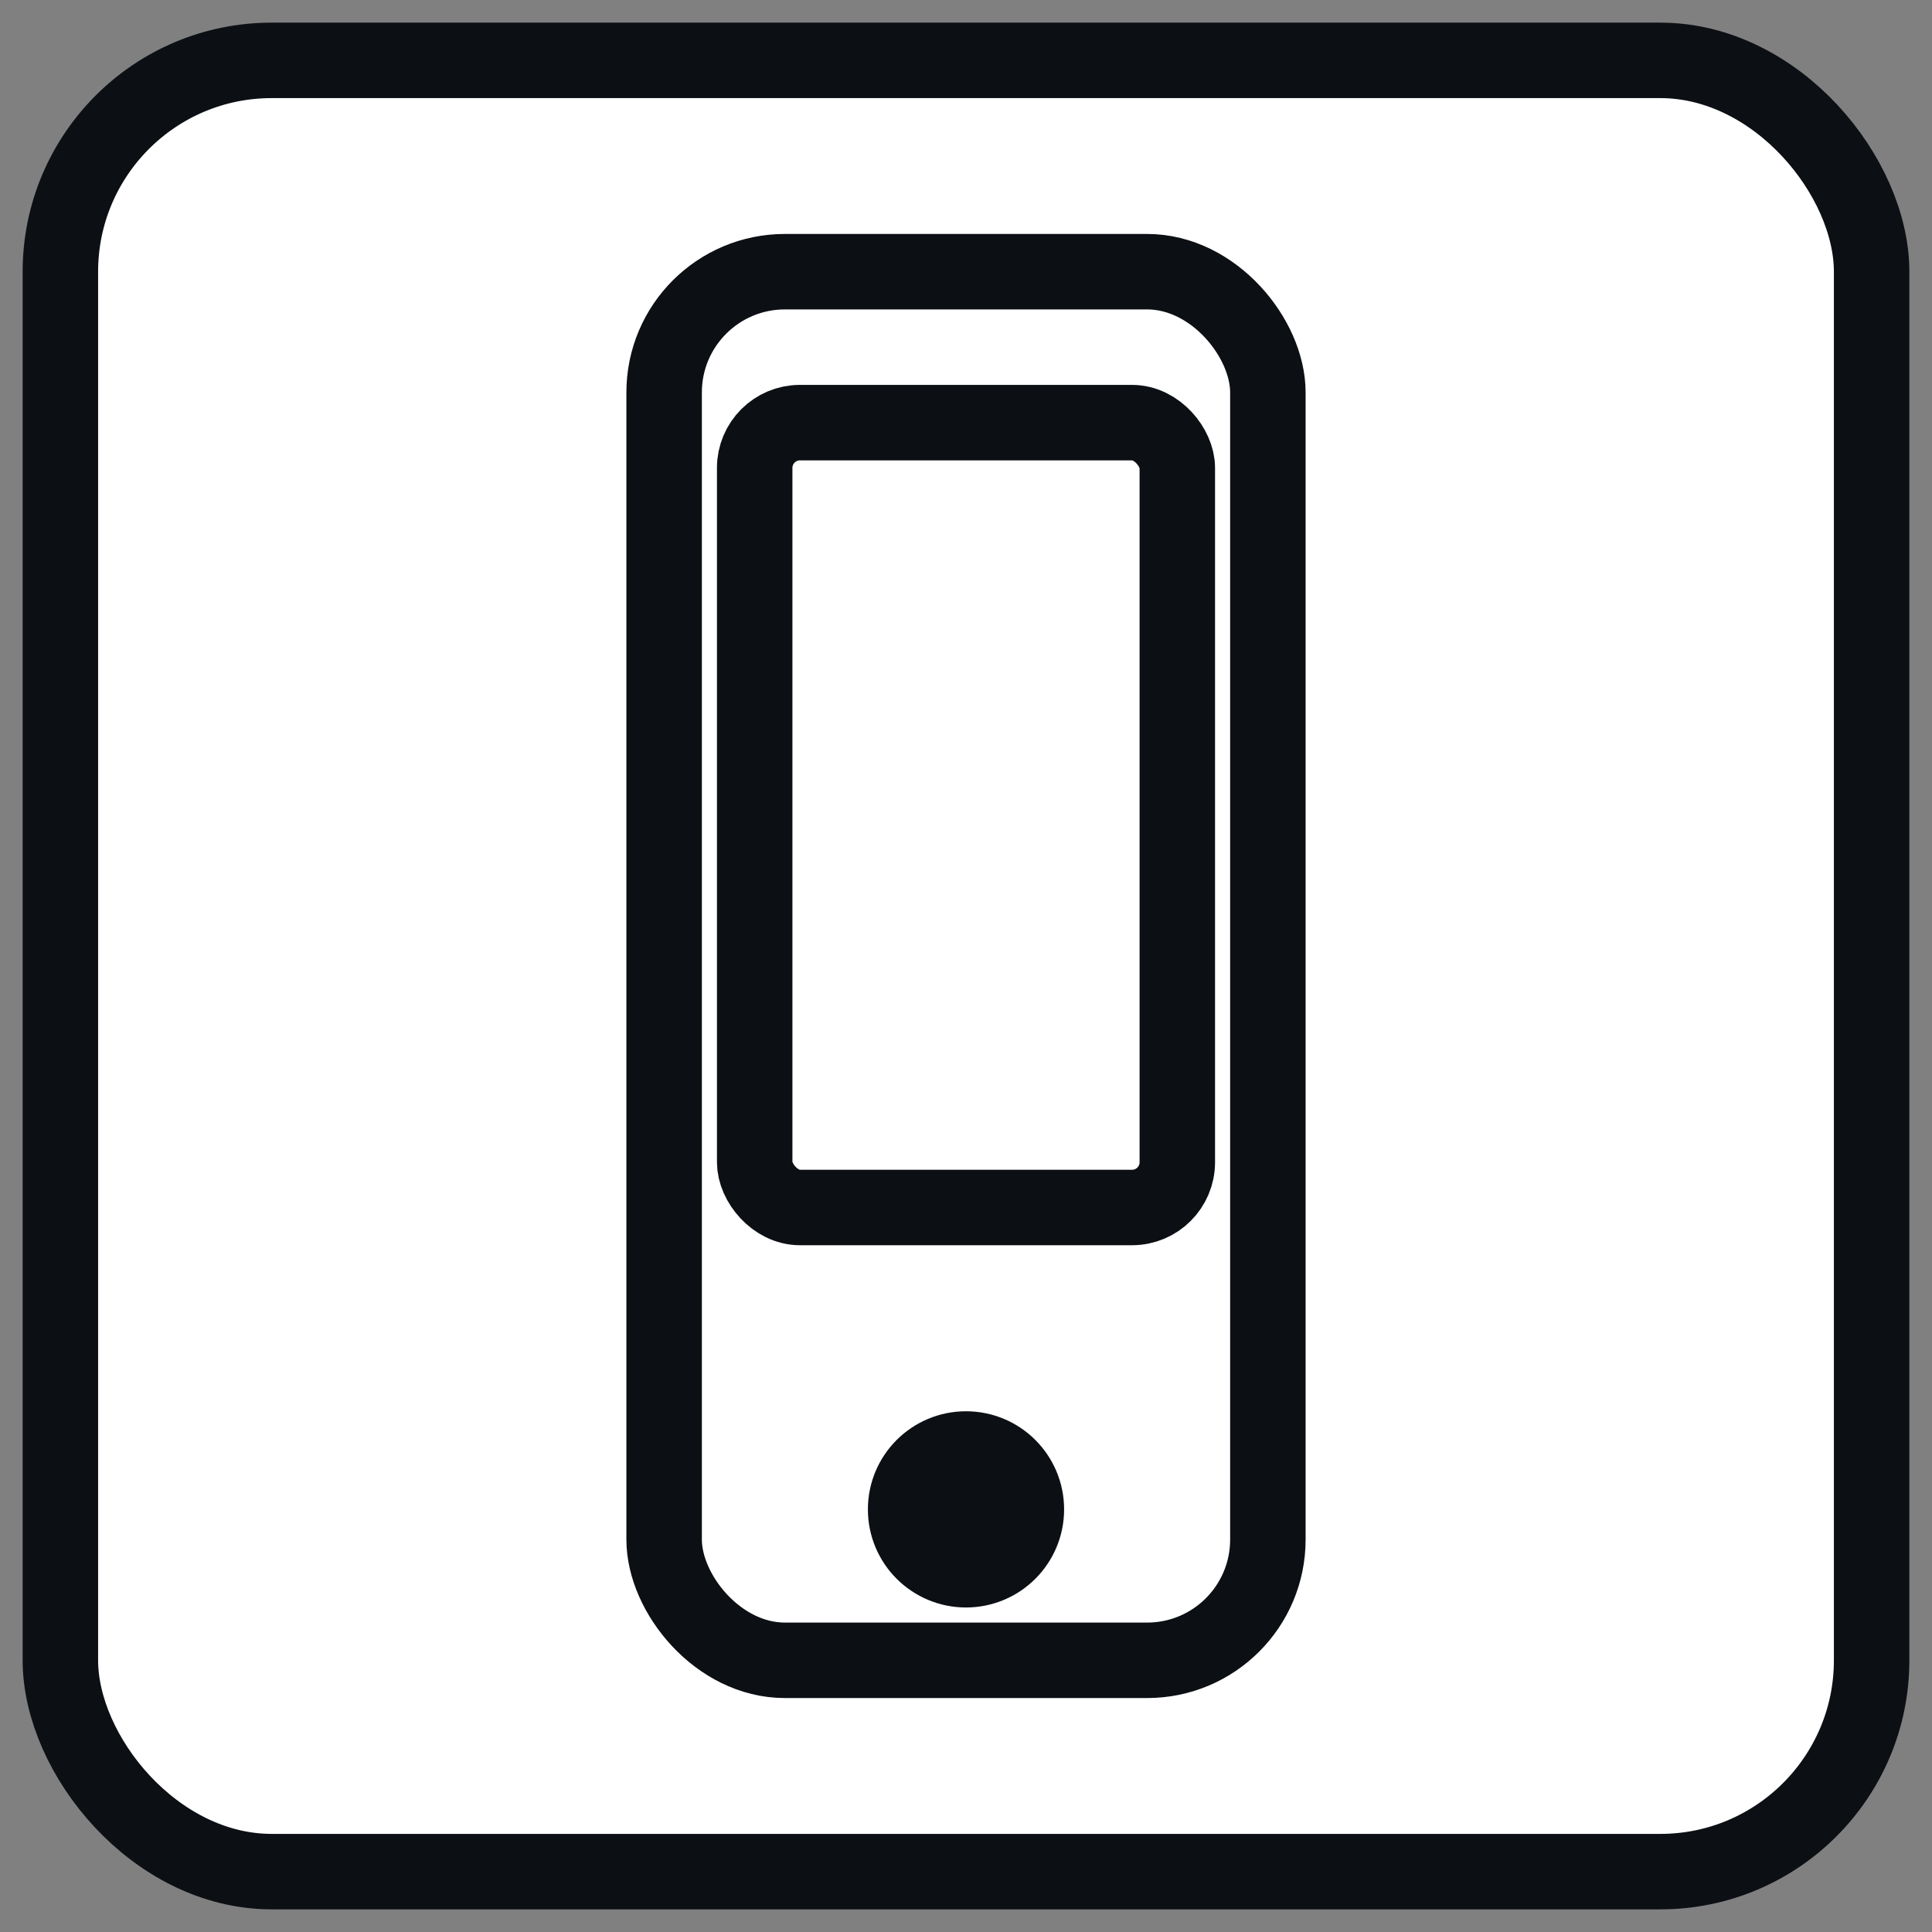 <svg xmlns="http://www.w3.org/2000/svg" viewBox="0 0 256 256" fill="none" stroke="#0C0F13" stroke-width="10" stroke-linecap="round" stroke-linejoin="round">
  <rect x="0" y="0" width="256" height="256" fill="#808080" stroke="none"/>
  <rect x="8" y="8" width="240" height="240" rx="28" ry="28" fill="#ffffff"/>
  
  <rect x="88" y="36" width="80" height="184" rx="16"/>
  <circle cx="128" cy="200" r="8" fill="#0C0F13"/>
  <rect x="100" y="56" width="56" height="104" rx="6"/>

</svg>